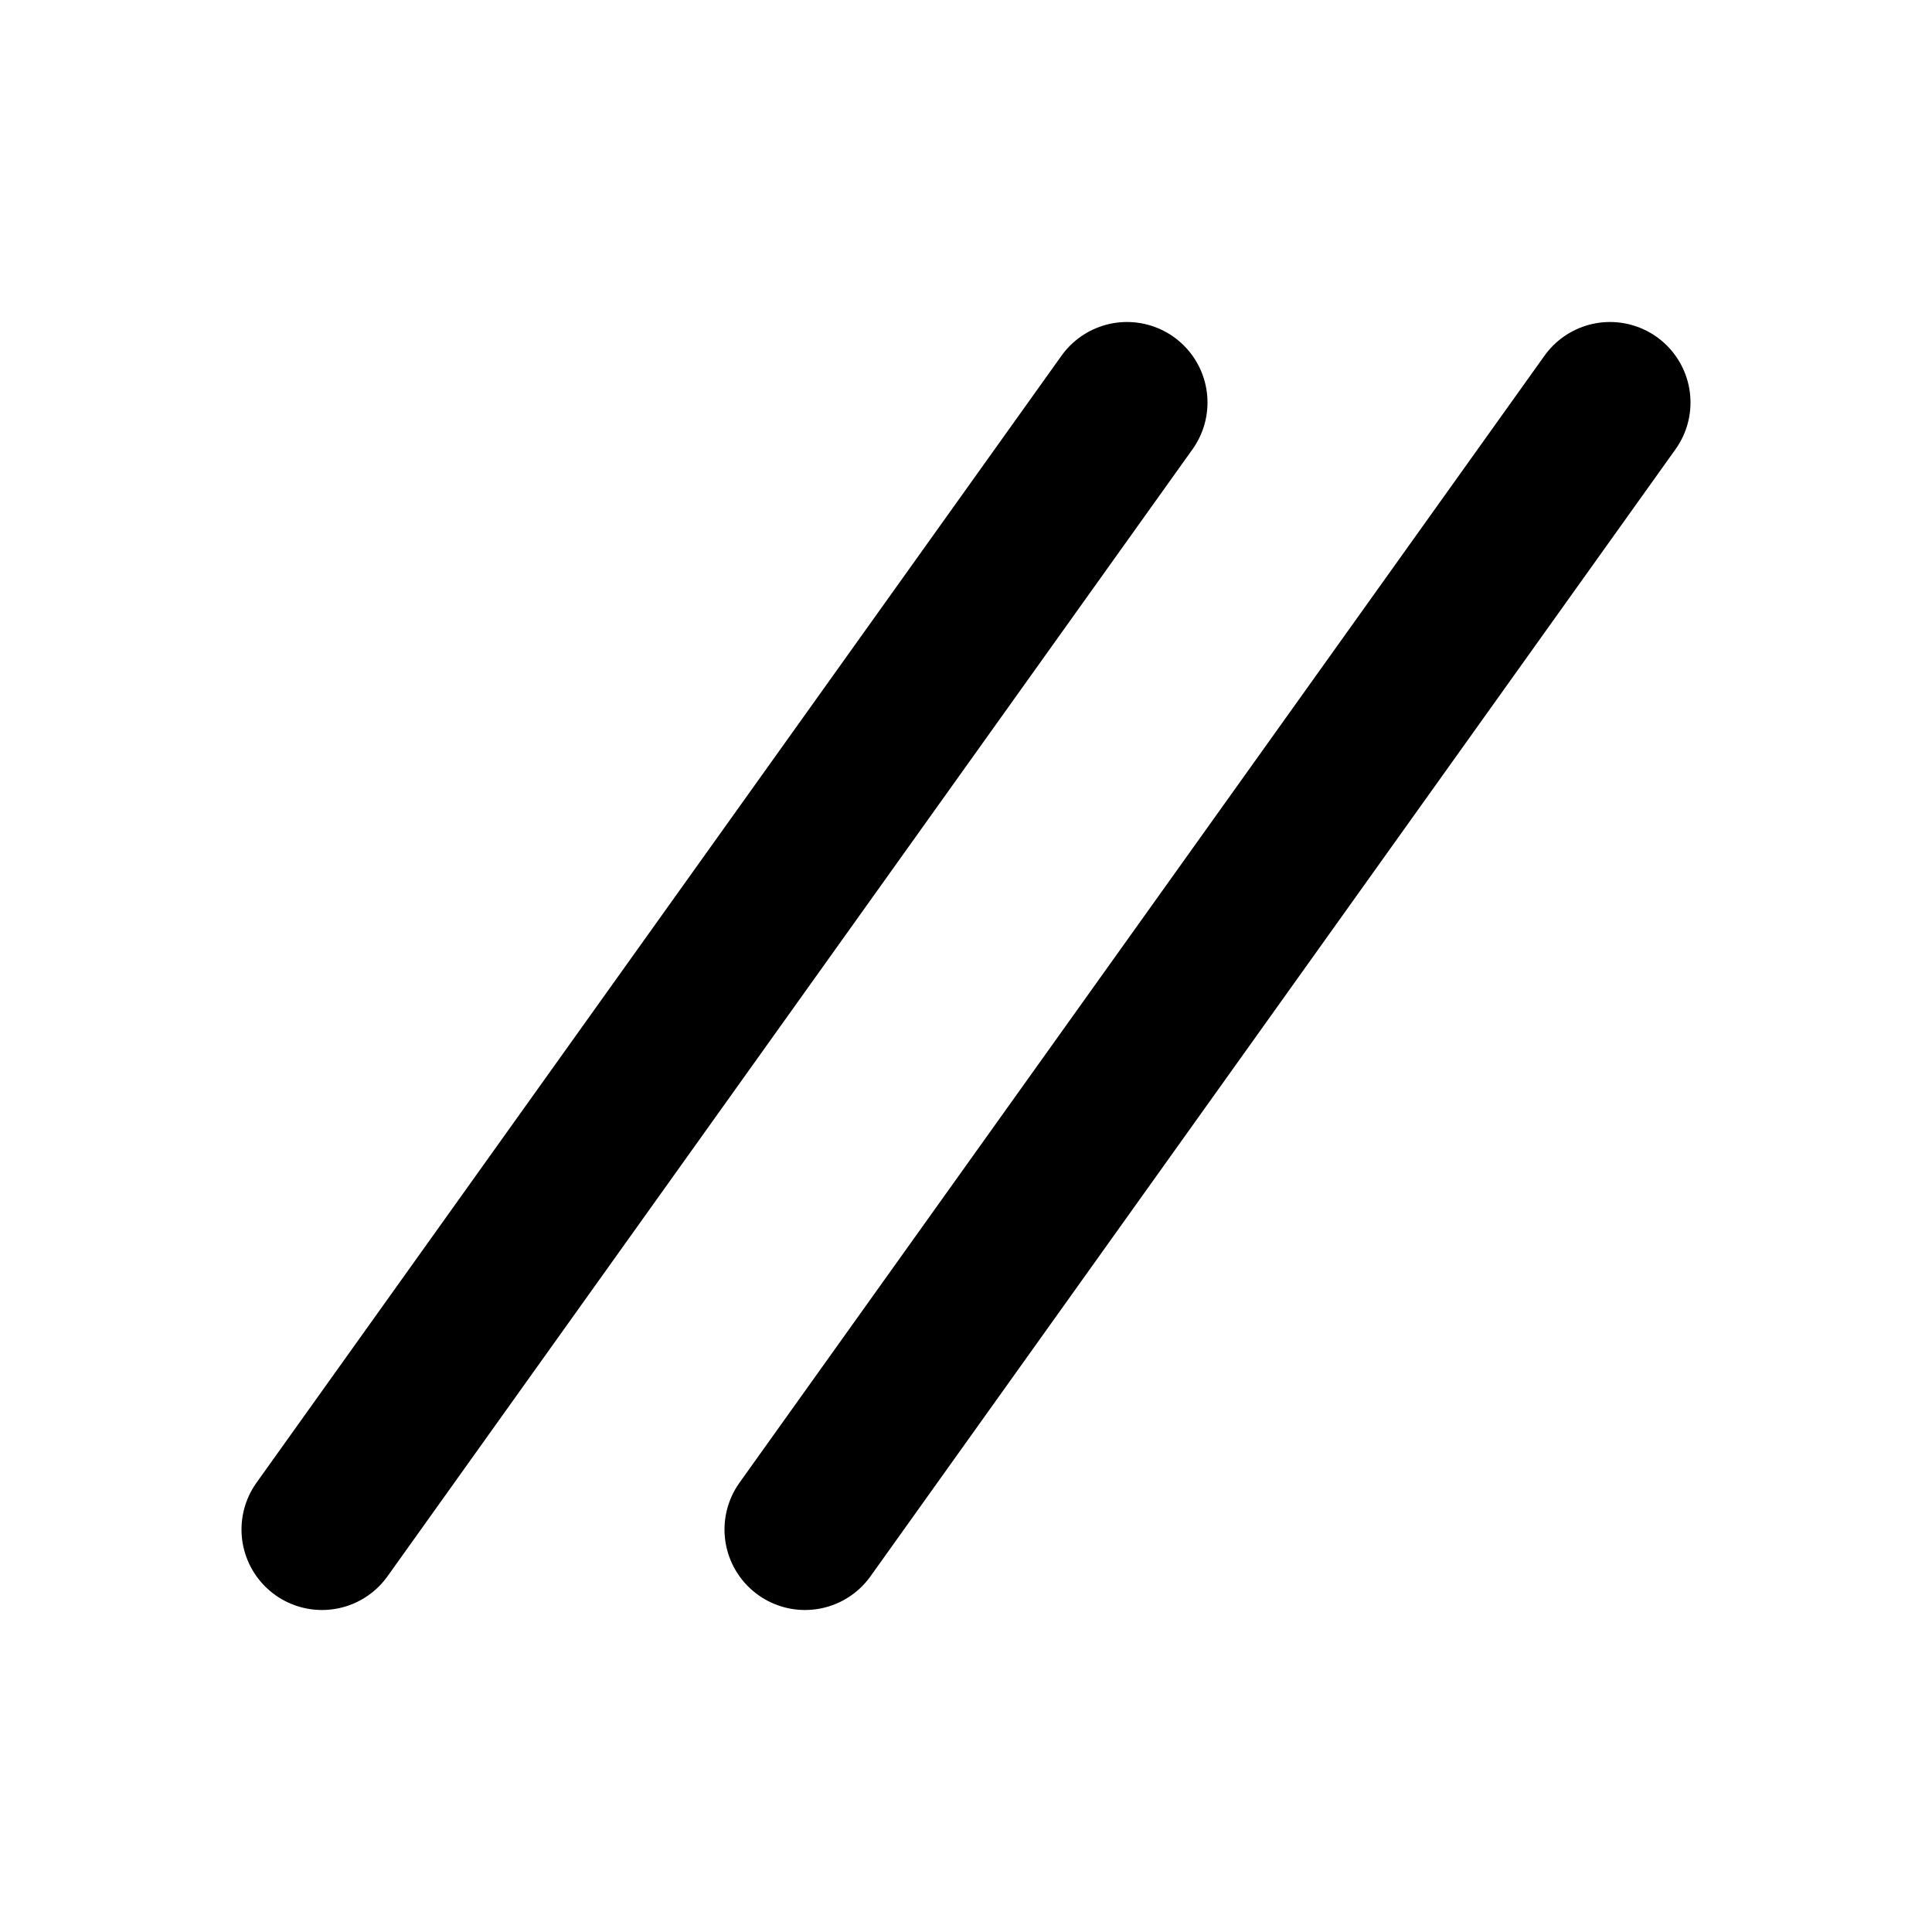 <!--
tags: [sign, key, button, dash, divide]
unicode: "f588"
version: "1.108"
-->
<svg
  xmlns="http://www.w3.org/2000/svg"
  width="24"
  height="24"
  viewBox="0 0 24 24"
  fill="none"
  stroke="currentColor"
  stroke-width="2"
  stroke-linecap="round"
  stroke-linejoin="round"
>
  <path d="M14 5l-10 14" />
  <path d="M20 5l-10 14" />
</svg>
